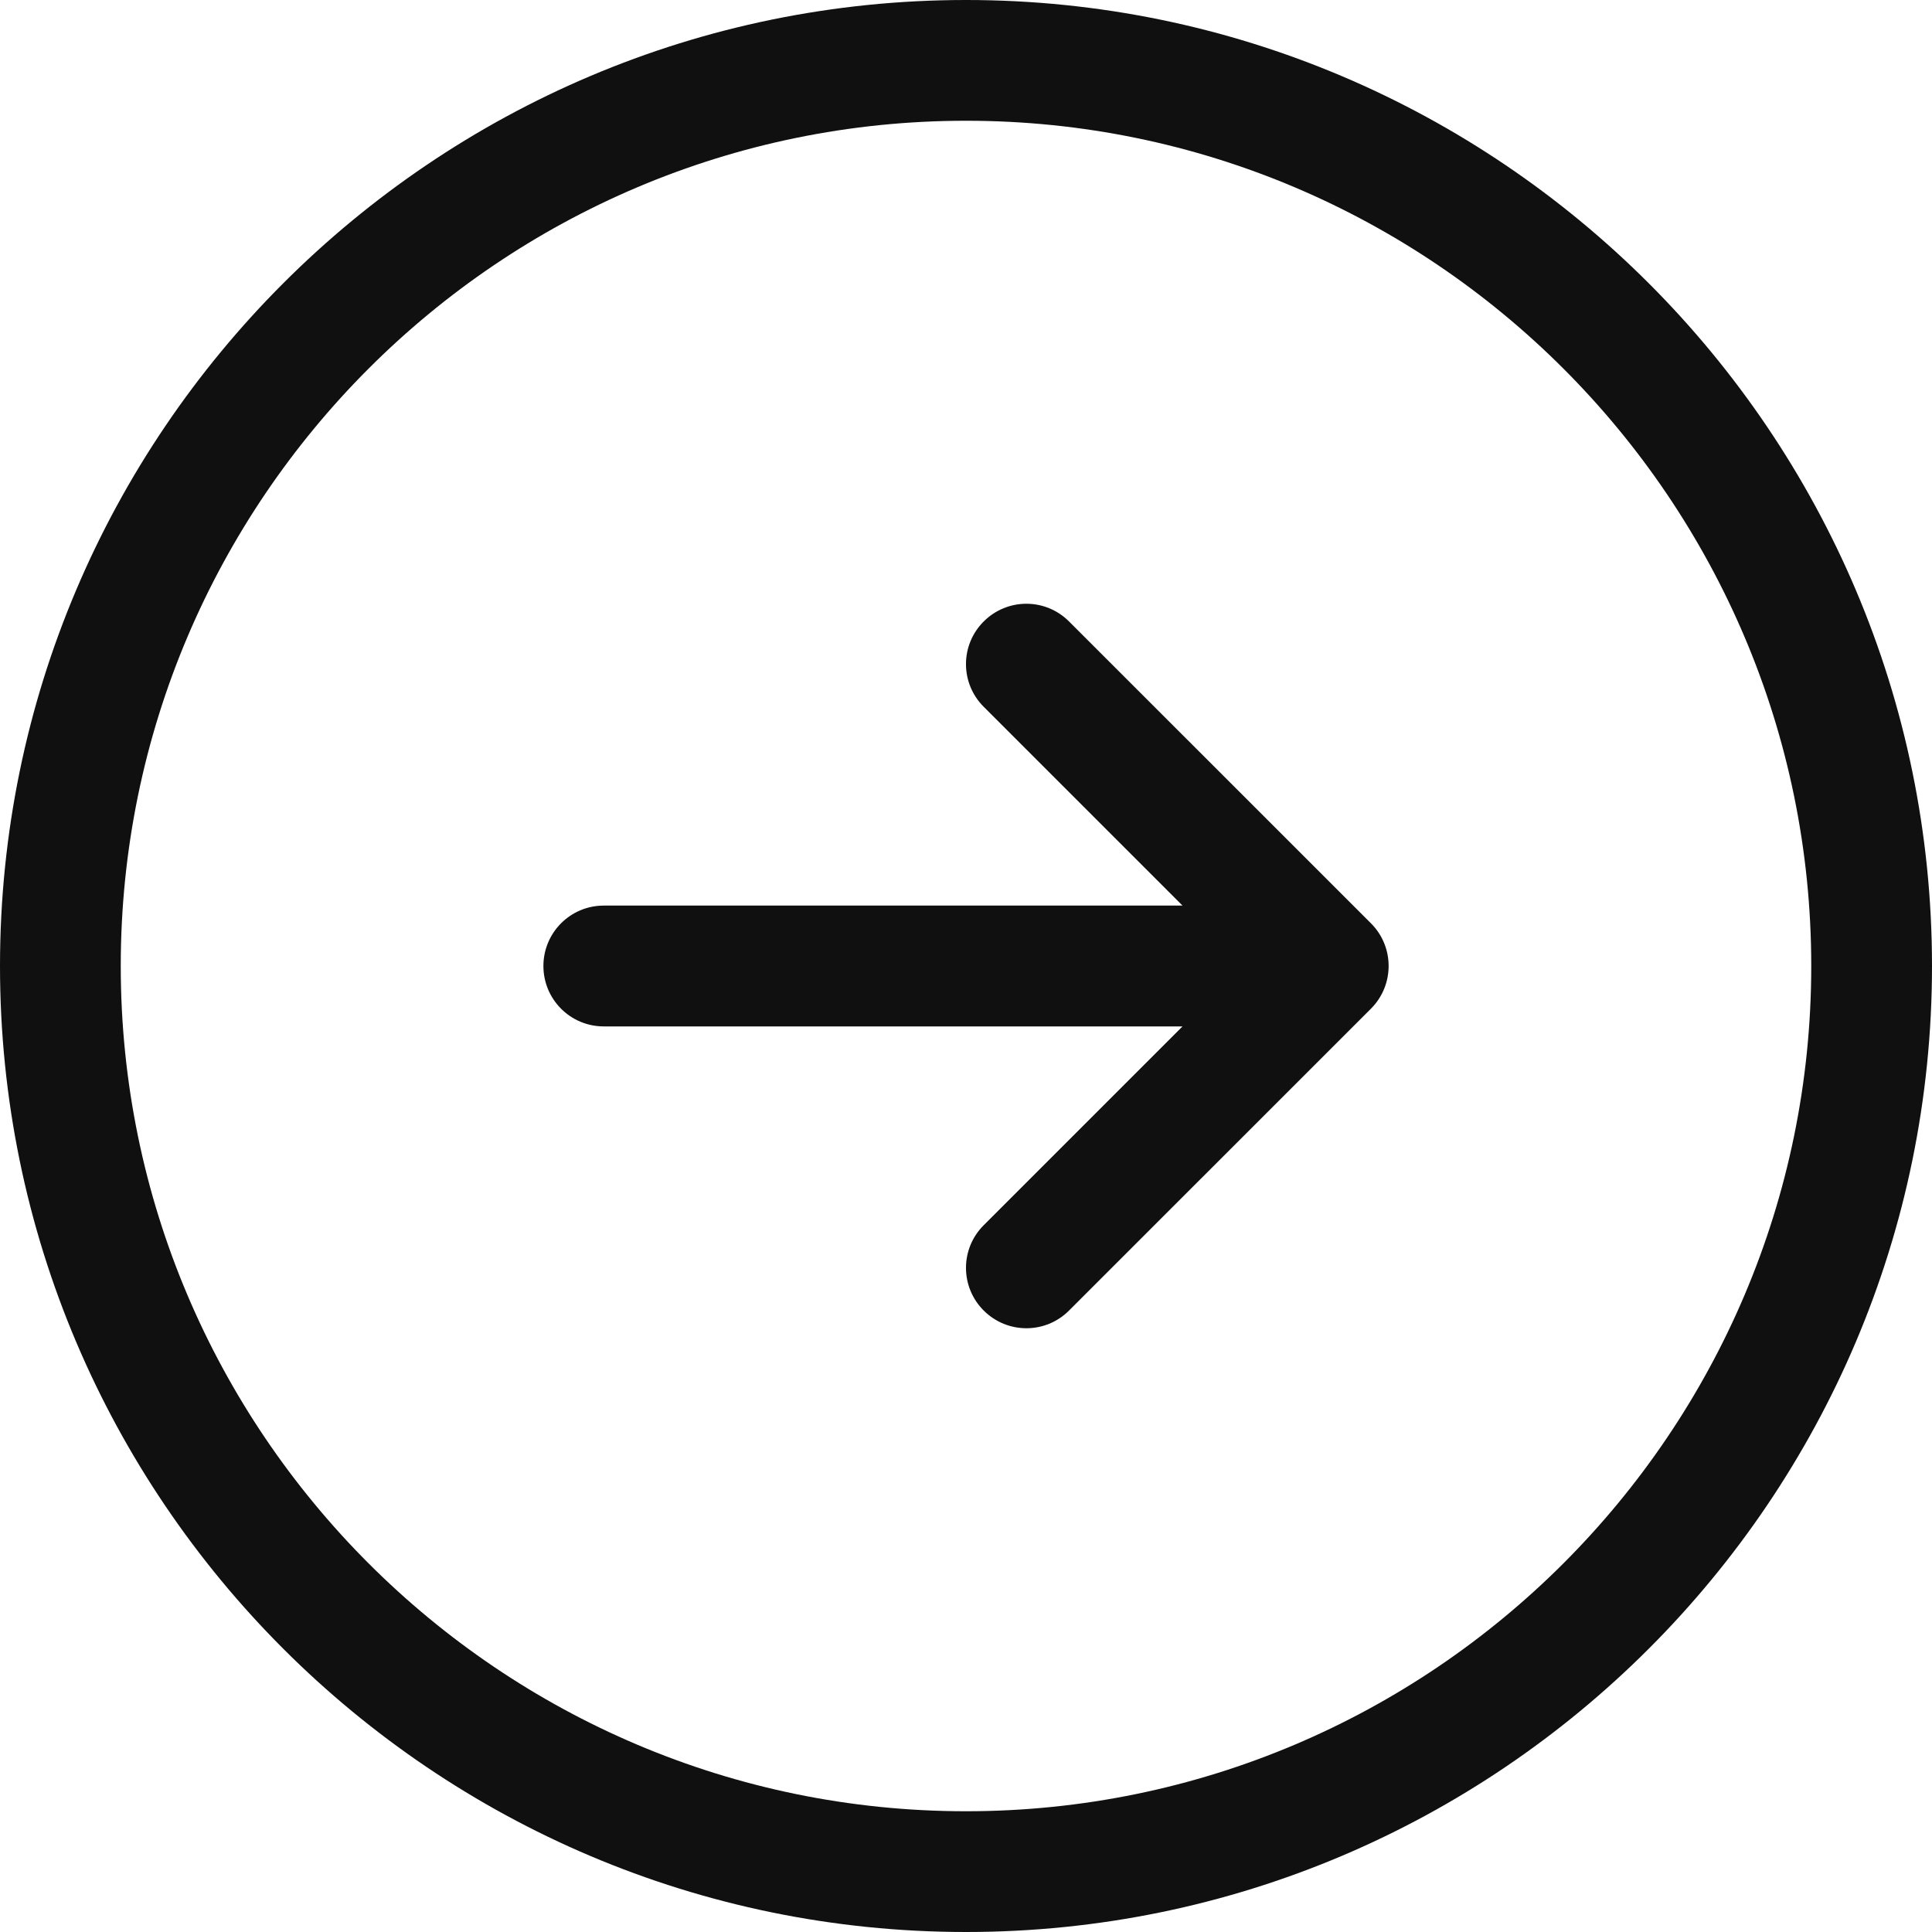 <svg width="30" height="30" viewBox="0 0 30 30" fill="none" xmlns="http://www.w3.org/2000/svg">
<g clip-path="url(#clip0_561_438)">
<path d="M15 30C6.729 30 0 23.271 0 15C0 6.729 6.729 0 15 0C23.271 0 30 6.729 30 15C30 23.271 23.271 30 15 30ZM15 1.875C7.763 1.875 1.875 7.763 1.875 15C1.875 22.237 7.763 28.125 15 28.125C22.237 28.125 28.125 22.237 28.125 15C28.125 7.763 22.237 1.875 15 1.875ZM21.288 15.663C21.654 15.296 21.654 14.703 21.288 14.337L16.6 9.65C16.417 9.467 16.177 9.375 15.938 9.375C15.698 9.375 15.458 9.467 15.275 9.65C14.908 10.016 14.908 10.609 15.275 10.975L18.362 14.062H9.375C8.857 14.062 8.438 14.482 8.438 15C8.438 15.518 8.857 15.938 9.375 15.938H18.362L15.275 19.025C14.908 19.391 14.908 19.984 15.275 20.35C15.641 20.716 16.234 20.717 16.6 20.35L21.288 15.663Z" fill="#101010"/>
</g>
<defs>
<clipPath id="clip0_561_438">
<rect width="30" height="30" fill="white" transform="matrix(1 0 0 -1 0 30)"/>
</clipPath>
</defs>
</svg>
